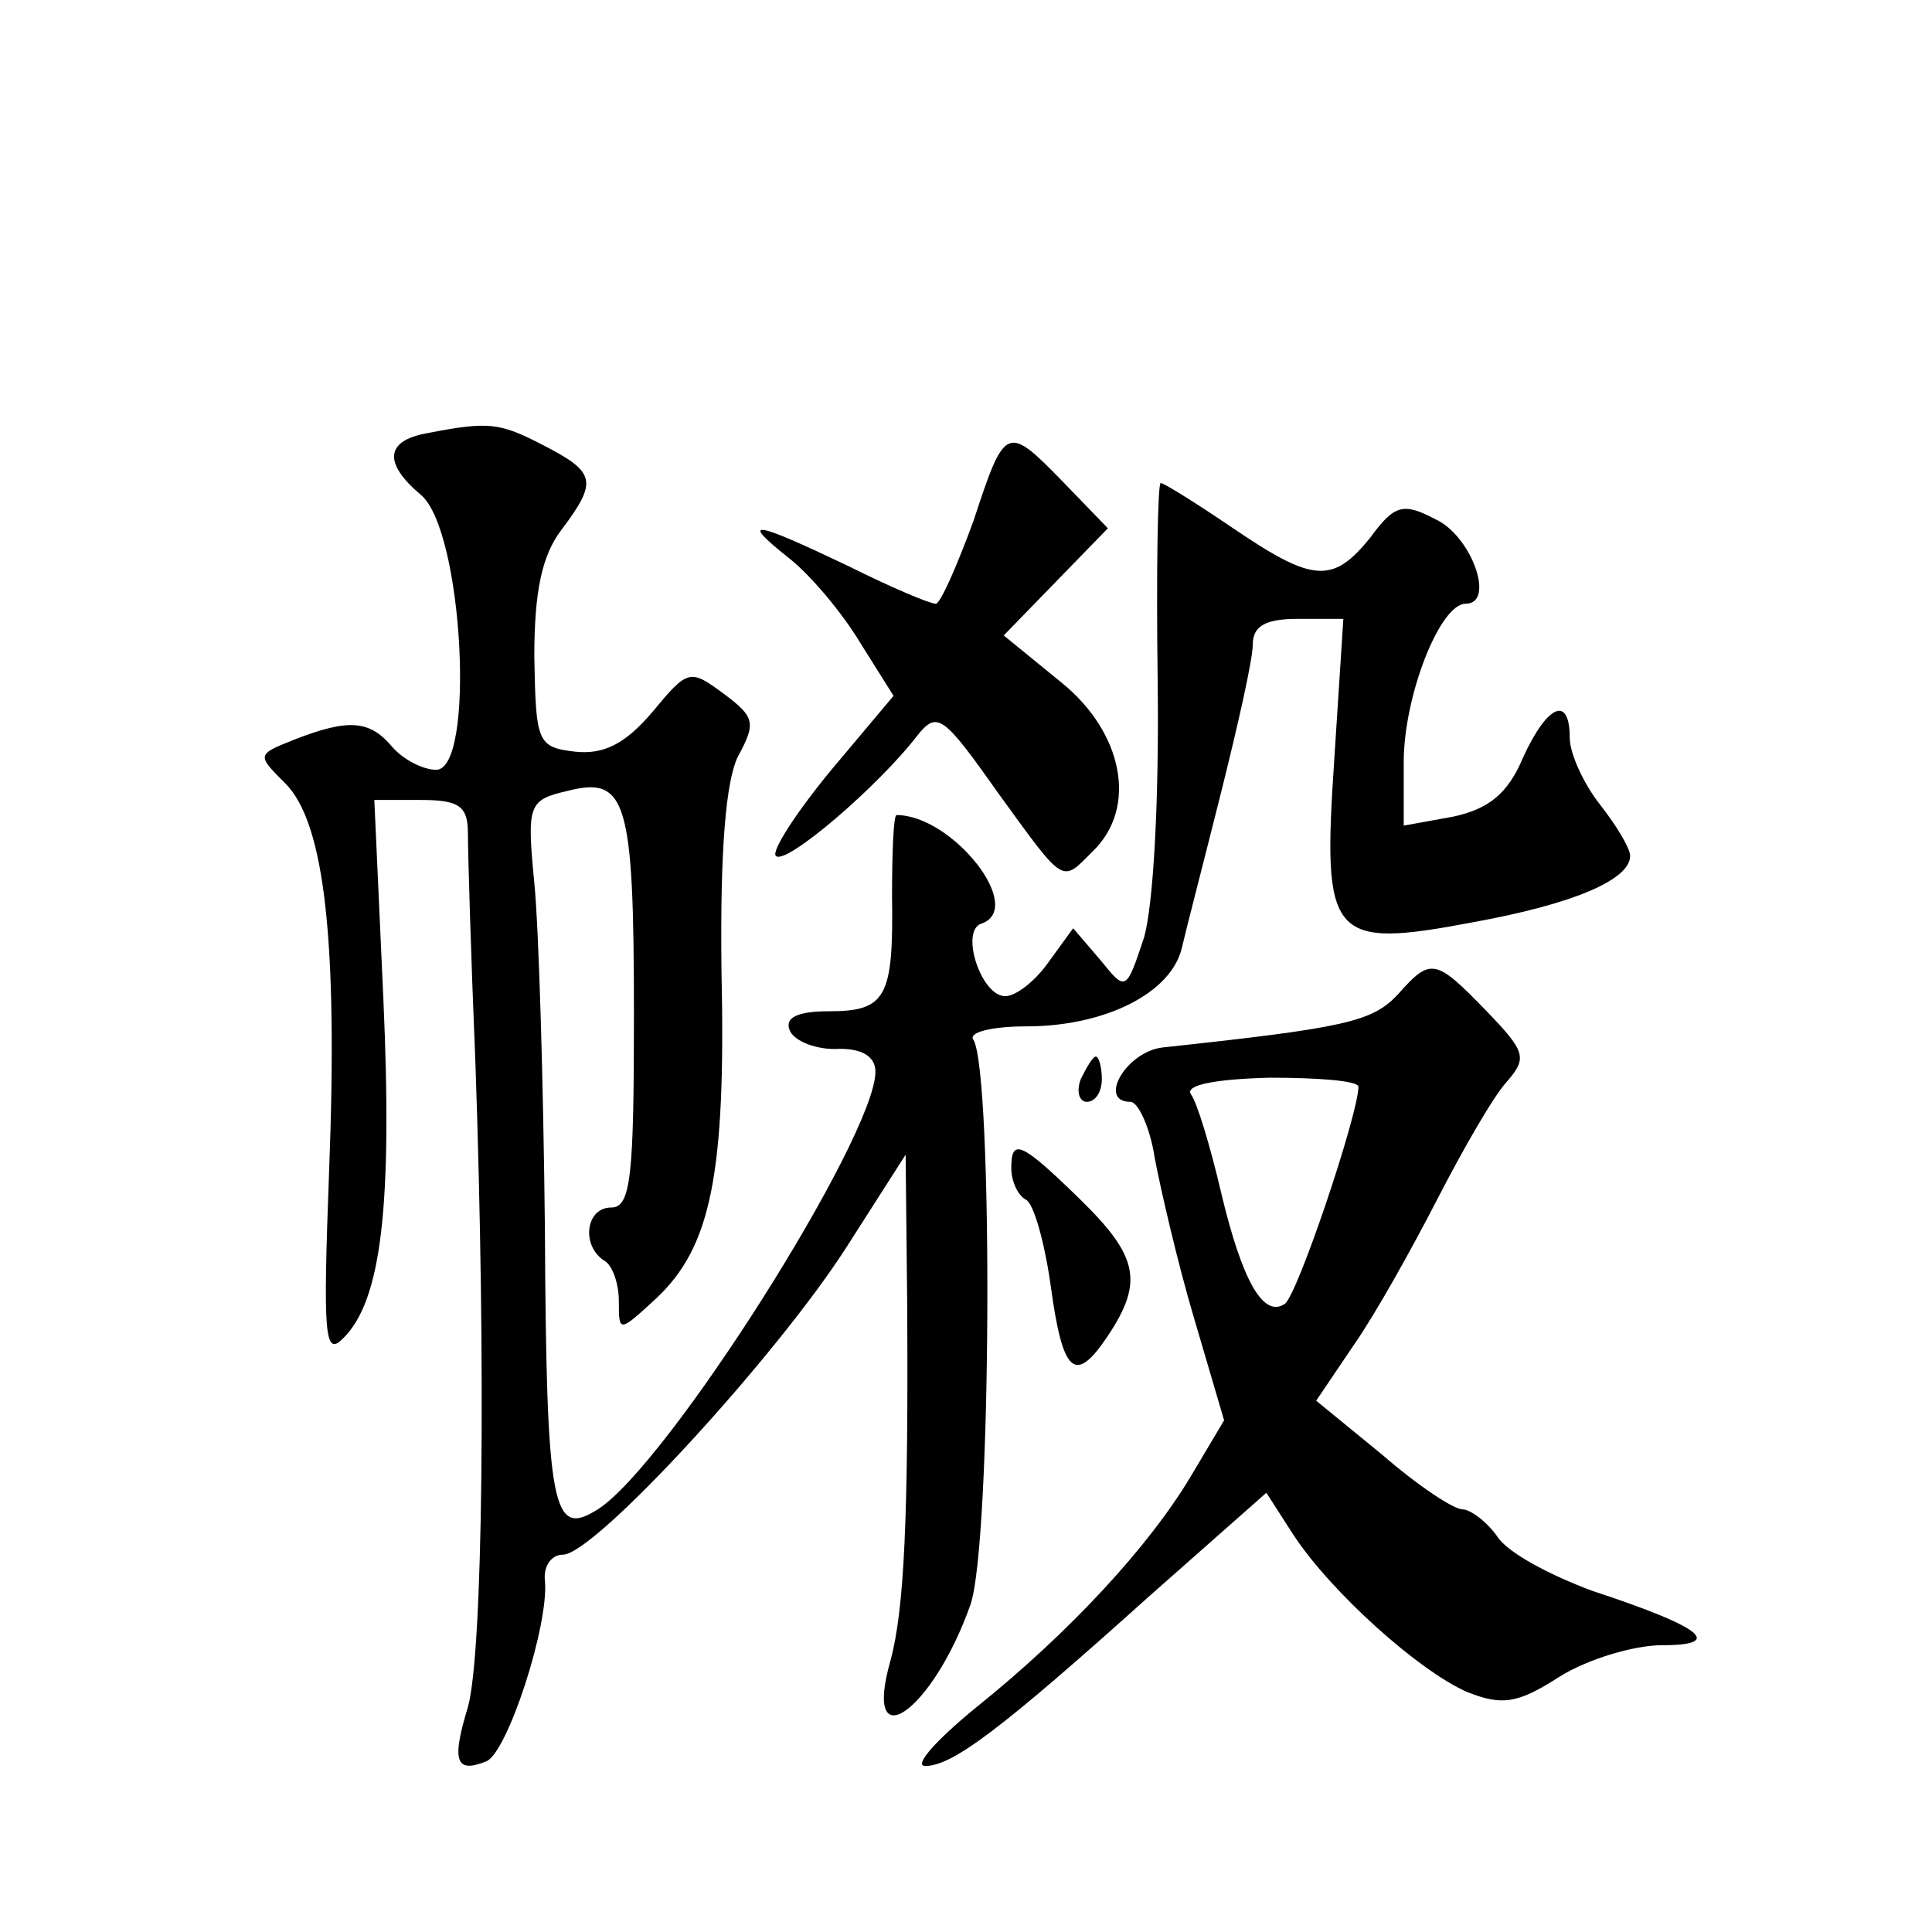 <?xml version="1.0" standalone="no"?>
<!DOCTYPE svg PUBLIC "-//W3C//DTD SVG 20010904//EN"
 "http://www.w3.org/TR/2001/REC-SVG-20010904/DTD/svg10.dtd">
<svg version="1.0" xmlns="http://www.w3.org/2000/svg"
 width="128pt" height="128pt" viewBox="0 0 128 128"
 preserveAspectRatio="xMidYMid meet">
<g transform="translate(0,128) scale(0.1,-0.1)"
fill="#0" stroke="none">
<path d="M283 993 c-28 -5 -29 -20 -4 -41 28 -24 36 -182 10 -182 -9 0 -22 7 -29
15 -15 18 -29 19 -65 5 -25 -10 -25 -10 -6 -29 26 -26 35 -104 29 -258 -4 -107
-3 -122 9 -110 26 25 33 89 27 225 l-6 132 31 0 c25 0 31 -4 31 -22 0 -13 2 -81
5 -153 7 -201 5 -390 -5 -426 -11 -36 -8 -44 12 -36 14 5 42 91 39 120 -1 9 4 17
12 17 21 0 142 132 188 204 l39 61 1 -95 c1 -146 -2 -207 -11 -240 -19 -67 28 -34
53 37 14 41 15 351 2 374 -4 5 12 9 35 9 52 0 96 22 103 52 3 13 15 59 26 103 11
44 21 88 21 98 0 12 8 17 30 17 l30 0 -6 -93 c-8 -119 -3 -126 92 -108 66 12 104
28 104 44 0 5 -9 20 -20 34 -11 14 -20 34 -20 44 0 29 -15 22 -31 -13 -10 -24 -23
-34 -46 -39 l-33 -6 0 42 c0 44 24 105 41 105 20 0 4 45 -20 56 -21 11 -27 10 -43
-12 -25 -31 -38 -30 -91 6 -25 17 -46 30 -48 30 -2 0 -3 -60 -2 -132 1 -80 -3 -148
-9 -169 -12 -36 -12 -36 -29 -15 l-18 21 -16 -22 c-9 -13 -22 -23 -29 -23 -16 0
-30 43 -16 48 30 10 -19 72 -56 72 -2 0 -3 -24 -3 -54 1 -67 -4 -76 -42 -76 -20
0 -29 -4 -26 -12 2 -7 16 -13 30 -13 18 1 27 -5 27 -15 0 -43 -138 -261 -184 -290
-30 -19 -34 -1 -35 187 -1 95 -4 198 -7 228 -5 52 -4 55 22 61 39 10 44 -6 44 -148
0 -107 -2 -128 -15 -128 -17 0 -20 -25 -5 -35 6 -3 10 -16 10 -27 0 -21 0 -21 25
2 36 34 46 82 43 217 -1 81 3 126 11 142 12 22 11 26 -9 41 -23 17 -24 17 -48 -12
-18 -21 -32 -28 -51 -26 -25 3 -26 6 -27 63 0 43 5 67 18 84 24 32 23 38 -12 56
-29 15 -36 16 -77 8z M645 935 c-11 -30 -22 -55 -25 -55 -4 0 -30 11 -58 25 -63
30 -73 32 -39 5 14 -11 35 -36 47 -56 l22 -35 -42 -50 c-23 -28 -39 -53 -36 -56
6 -7 68 46 94 80 13 16 17 13 53 -38 45 -62 42 -60 63 -39 30 29 20 79 -21 112
l-38 31 34 35 35 36 -29 30 c-38 39 -39 39 -60 -25z M926 621 c-17 -18 -35 -22
-156 -35 -24 -3 -43 -36 -21 -36 5 0 13 -17 16 -37 4 -21 15 -69 26 -106 l20 -68
-22 -37 c-28 -47 -81 -104 -142 -153 -27 -22 -42 -39 -34 -39 18 0 50 24 149 113
l77 68 18 -28 c25 -38 83 -90 115 -104 23 -9 33 -8 61 10 19 12 50 21 68 21 42
0 27 12 -46 36 -27 10 -56 25 -63 36 -7 10 -18 18 -23 18 -6 0 -30 16 -53 36 l-44
36 25 37 c14 20 38 63 55 96 17 33 37 68 46 78 14 16 13 20 -13 47 -34 35 -37 36
-59 11z m-26 -61 c0 -18 -41 -140 -49 -144 -14 -9 -28 15 -42 74 -7 30 -16 60 -20
65 -4 6 15 10 52 11 32 0 59 -2 59 -6z M716 565 c-3 -8 -1 -15 4 -15 6 0 10 7 10
15 0 8 -2 15 -4 15 -2 0 -6 -7 -10 -15z M670 506 c0 -8 4 -18 10 -21 5 -3 12 -28
16 -56 8 -59 16 -67 38 -34 24 36 20 53 -19 91 -39 38 -45 40 -45 20z"/>
</g>
</svg>
